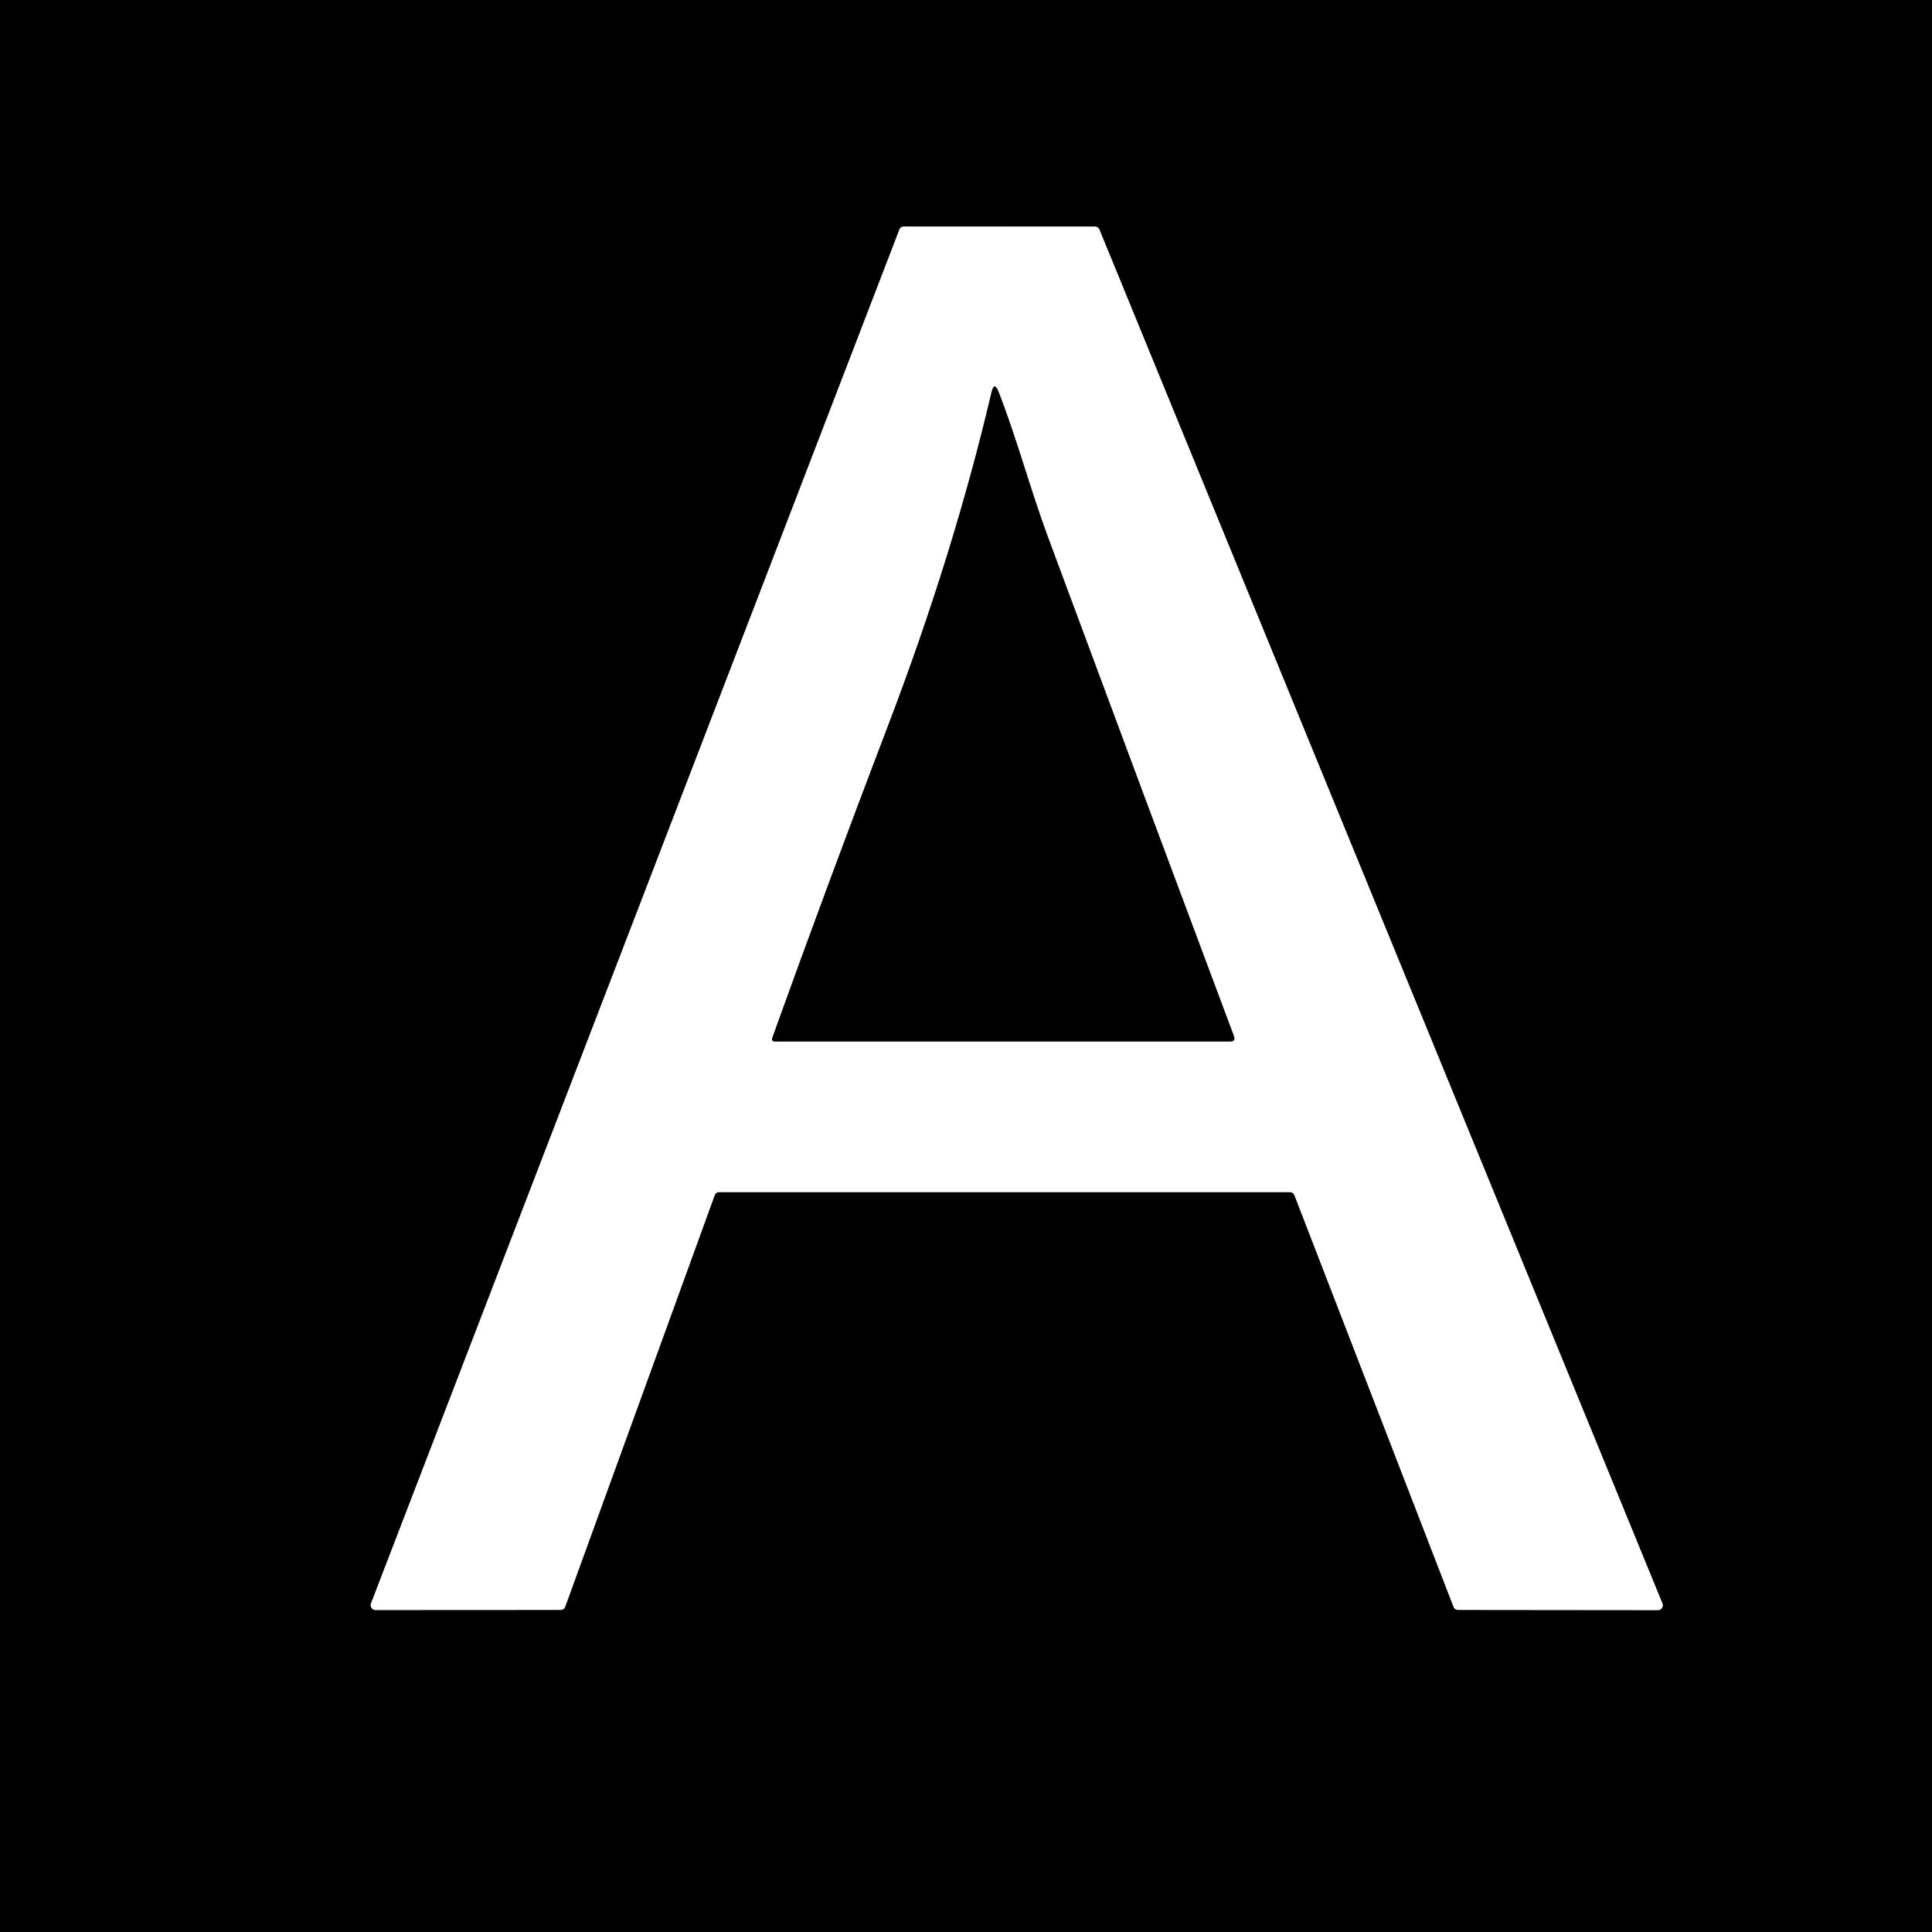 <?xml version="1.0" encoding="UTF-8" standalone="no"?>
<!DOCTYPE svg PUBLIC "-//W3C//DTD SVG 1.1//EN" "http://www.w3.org/Graphics/SVG/1.1/DTD/svg11.dtd">
<svg xmlns="http://www.w3.org/2000/svg" version="1.1" viewBox="0.00 0.00 192.00 192.00">
<rect x="0.00" y="0.00" width="192.00" height="192.00" fill="#333333" stroke="none"/>
<g stroke-width="2.00" fill="none" stroke-linecap="butt">
<path stroke="#808080" vector-effect="non-scaling-stroke" d="
  M 71.02 118.79
  A 0.48 0.48 0.0 0 1 71.47 118.47
  L 128.19 118.47
  A 0.48 0.48 0.0 0 1 128.64 118.78
  L 144.45 159.68
  A 0.48 0.48 0.0 0 0 144.90 159.99
  L 164.76 160.01
  A 0.48 0.48 0.0 0 0 165.21 159.35
  L 109.26 22.82
  A 0.48 0.48 0.0 0 0 108.82 22.52
  L 89.83 22.51
  A 0.48 0.48 0.0 0 0 89.38 22.82
  L 36.87 159.35
  A 0.48 0.48 0.0 0 0 37.32 160.00
  L 55.72 159.99
  A 0.48 0.48 0.0 0 0 56.17 159.67
  L 71.02 118.79"
/>
<path stroke="#808080" vector-effect="non-scaling-stroke" d="
  M 88.23 72.18
  Q 82.37 87.52 76.76 103.11
  Q 76.62 103.50 77.03 103.50
  L 122.24 103.50
  Q 122.83 103.50 122.62 102.95
  Q 113.22 77.85 104.14 53.36
  C 102.41 48.69 101.10 43.74 99.25 38.97
  Q 98.80 37.83 98.53 39.02
  Q 94.74 55.13 88.23 72.18"
/>
</g>
<path fill="#000000" d="
  M 0.00 0.00
  L 192.00 0.00
  L 192.00 192.00
  L 0.00 192.00
  L 0.00 0.00
  Z
  M 71.02 118.79
  A 0.48 0.48 0.0 0 1 71.47 118.47
  L 128.19 118.47
  A 0.48 0.48 0.0 0 1 128.64 118.78
  L 144.45 159.68
  A 0.48 0.48 0.0 0 0 144.90 159.99
  L 164.76 160.01
  A 0.48 0.48 0.0 0 0 165.21 159.35
  L 109.26 22.82
  A 0.48 0.48 0.0 0 0 108.82 22.52
  L 89.83 22.51
  A 0.48 0.48 0.0 0 0 89.38 22.82
  L 36.87 159.35
  A 0.48 0.48 0.0 0 0 37.32 160.00
  L 55.72 159.99
  A 0.48 0.48 0.0 0 0 56.17 159.67
  L 71.02 118.79
  Z"
/>
<path fill="#ffffff" d="
  M 71.02 118.79
  L 56.17 159.67
  A 0.48 0.48 0.0 0 1 55.72 159.99
  L 37.32 160.00
  A 0.48 0.48 0.0 0 1 36.87 159.35
  L 89.38 22.82
  A 0.48 0.48 0.0 0 1 89.83 22.51
  L 108.82 22.52
  A 0.48 0.48 0.0 0 1 109.26 22.82
  L 165.21 159.35
  A 0.48 0.48 0.0 0 1 164.76 160.01
  L 144.90 159.99
  A 0.48 0.48 0.0 0 1 144.45 159.68
  L 128.64 118.78
  A 0.48 0.48 0.0 0 0 128.19 118.47
  L 71.47 118.47
  A 0.48 0.48 0.0 0 0 71.02 118.79
  Z
  M 88.23 72.18
  Q 82.37 87.52 76.76 103.11
  Q 76.62 103.50 77.03 103.50
  L 122.24 103.50
  Q 122.83 103.50 122.62 102.95
  Q 113.22 77.85 104.14 53.36
  C 102.41 48.69 101.10 43.74 99.25 38.97
  Q 98.80 37.83 98.53 39.02
  Q 94.74 55.13 88.23 72.18
  Z"
/>
<path fill="#000000" d="
  M 88.23 72.18
  Q 94.74 55.13 98.53 39.02
  Q 98.80 37.83 99.25 38.97
  C 101.10 43.74 102.41 48.69 104.14 53.36
  Q 113.22 77.85 122.62 102.95
  Q 122.83 103.50 122.24 103.50
  L 77.03 103.50
  Q 76.62 103.50 76.76 103.11
  Q 82.37 87.52 88.23 72.18
  Z"
/>
</svg>

